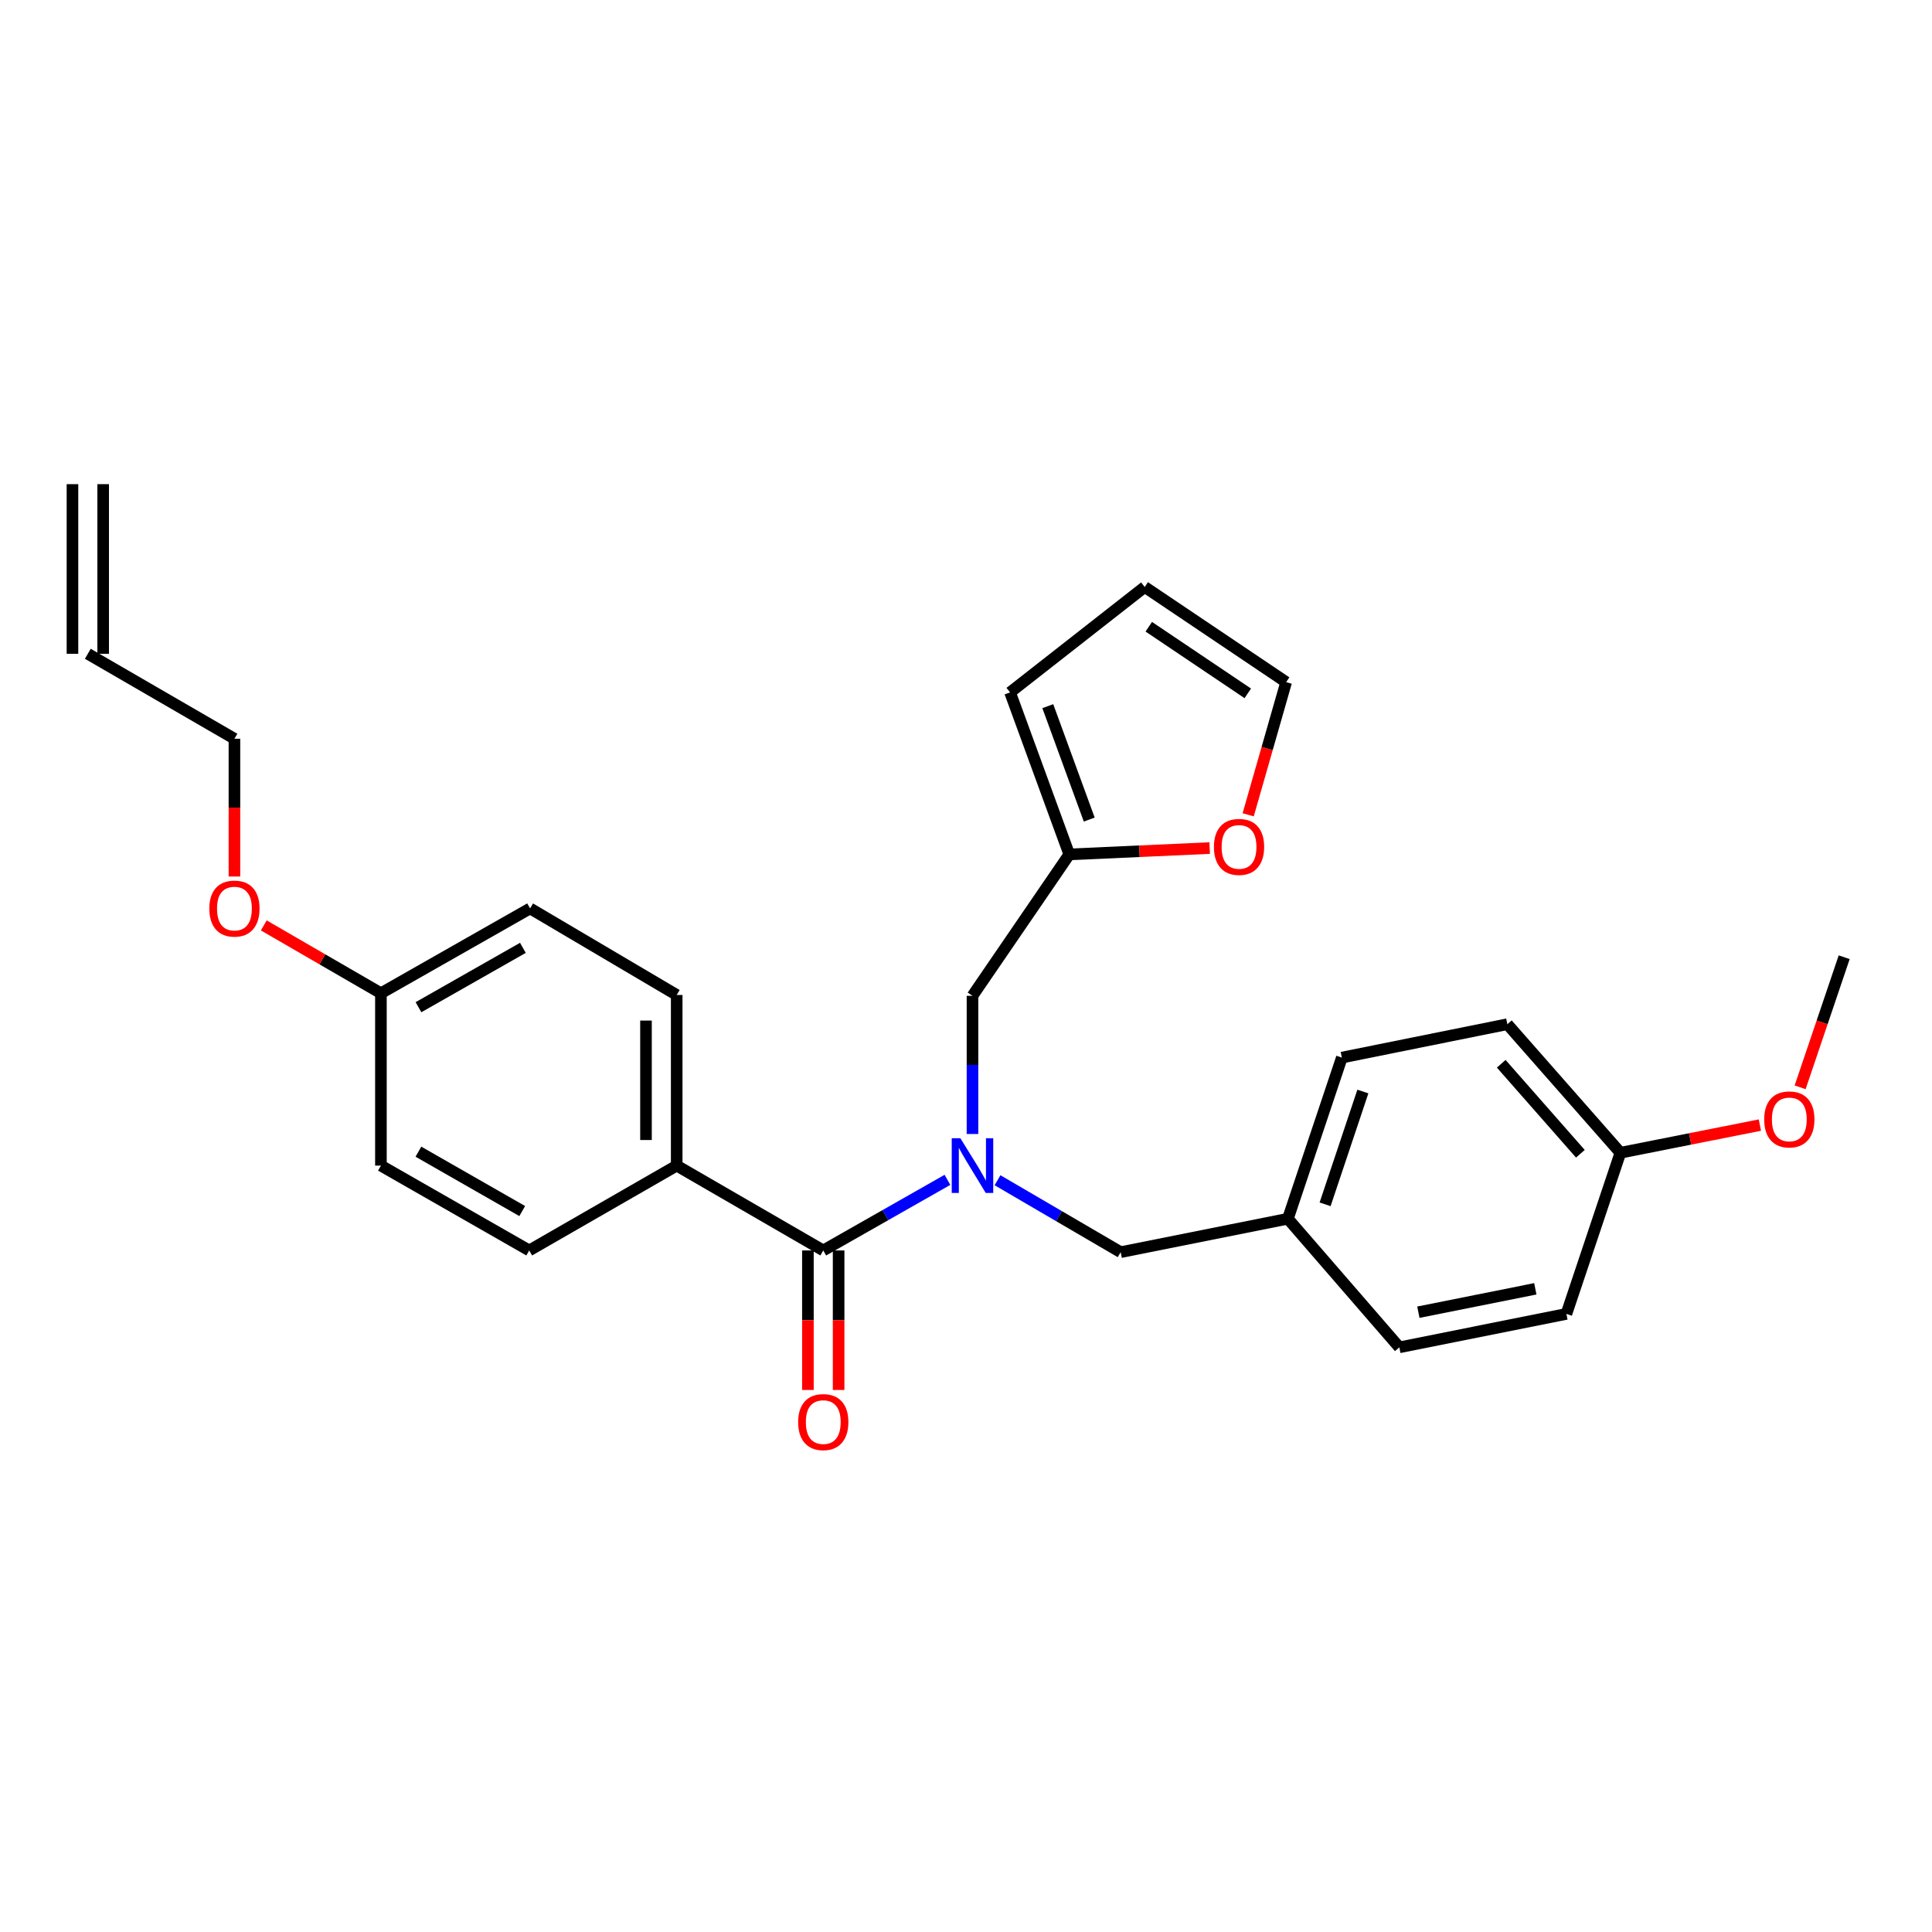 <?xml version='1.0' encoding='iso-8859-1'?>
<svg version='1.1' baseProfile='full'
              xmlns='http://www.w3.org/2000/svg'
                      xmlns:rdkit='http://www.rdkit.org/xml'
                      xmlns:xlink='http://www.w3.org/1999/xlink'
                  xml:space='preserve'
width='1000px' height='1000px' viewBox='0 0 1000 1000'>
<!-- END OF HEADER -->
<rect style='opacity:1.0;fill:#FFFFFF;stroke:none' width='1000' height='1000' x='0' y='0'> </rect>
<path class='bond-0' d='M 490.395,610.686 L 458.257,628.956' style='fill:none;fill-rule:evenodd;stroke:#0000FF;stroke-width:6px;stroke-linecap:butt;stroke-linejoin:miter;stroke-opacity:1' />
<path class='bond-0' d='M 458.257,628.956 L 426.119,647.226' style='fill:none;fill-rule:evenodd;stroke:#000000;stroke-width:6px;stroke-linecap:butt;stroke-linejoin:miter;stroke-opacity:1' />
<path class='bond-2' d='M 503.356,586.961 L 503.356,551.2' style='fill:none;fill-rule:evenodd;stroke:#0000FF;stroke-width:6px;stroke-linecap:butt;stroke-linejoin:miter;stroke-opacity:1' />
<path class='bond-2' d='M 503.356,551.2 L 503.356,515.439' style='fill:none;fill-rule:evenodd;stroke:#000000;stroke-width:6px;stroke-linecap:butt;stroke-linejoin:miter;stroke-opacity:1' />
<path class='bond-4' d='M 516.316,610.888 L 548.185,629.503' style='fill:none;fill-rule:evenodd;stroke:#0000FF;stroke-width:6px;stroke-linecap:butt;stroke-linejoin:miter;stroke-opacity:1' />
<path class='bond-4' d='M 548.185,629.503 L 580.054,648.118' style='fill:none;fill-rule:evenodd;stroke:#000000;stroke-width:6px;stroke-linecap:butt;stroke-linejoin:miter;stroke-opacity:1' />
<path class='bond-3' d='M 426.119,647.226 L 350.26,603.318' style='fill:none;fill-rule:evenodd;stroke:#000000;stroke-width:6px;stroke-linecap:butt;stroke-linejoin:miter;stroke-opacity:1' />
<path class='bond-6' d='M 418.171,647.226 L 418.171,683.337' style='fill:none;fill-rule:evenodd;stroke:#000000;stroke-width:6px;stroke-linecap:butt;stroke-linejoin:miter;stroke-opacity:1' />
<path class='bond-6' d='M 418.171,683.337 L 418.171,719.448' style='fill:none;fill-rule:evenodd;stroke:#FF0000;stroke-width:6px;stroke-linecap:butt;stroke-linejoin:miter;stroke-opacity:1' />
<path class='bond-6' d='M 434.067,647.226 L 434.067,683.337' style='fill:none;fill-rule:evenodd;stroke:#000000;stroke-width:6px;stroke-linecap:butt;stroke-linejoin:miter;stroke-opacity:1' />
<path class='bond-6' d='M 434.067,683.337 L 434.067,719.448' style='fill:none;fill-rule:evenodd;stroke:#FF0000;stroke-width:6px;stroke-linecap:butt;stroke-linejoin:miter;stroke-opacity:1' />
<path class='bond-1' d='M 553.455,442.238 L 503.356,515.439' style='fill:none;fill-rule:evenodd;stroke:#000000;stroke-width:6px;stroke-linecap:butt;stroke-linejoin:miter;stroke-opacity:1' />
<path class='bond-5' d='M 553.455,442.238 L 589.79,440.599' style='fill:none;fill-rule:evenodd;stroke:#000000;stroke-width:6px;stroke-linecap:butt;stroke-linejoin:miter;stroke-opacity:1' />
<path class='bond-5' d='M 589.79,440.599 L 626.125,438.959' style='fill:none;fill-rule:evenodd;stroke:#FF0000;stroke-width:6px;stroke-linecap:butt;stroke-linejoin:miter;stroke-opacity:1' />
<path class='bond-7' d='M 553.455,442.238 L 522.811,358.387' style='fill:none;fill-rule:evenodd;stroke:#000000;stroke-width:6px;stroke-linecap:butt;stroke-linejoin:miter;stroke-opacity:1' />
<path class='bond-7' d='M 563.788,424.204 L 542.338,365.508' style='fill:none;fill-rule:evenodd;stroke:#000000;stroke-width:6px;stroke-linecap:butt;stroke-linejoin:miter;stroke-opacity:1' />
<path class='bond-10' d='M 350.26,603.318 L 350.26,514.998' style='fill:none;fill-rule:evenodd;stroke:#000000;stroke-width:6px;stroke-linecap:butt;stroke-linejoin:miter;stroke-opacity:1' />
<path class='bond-10' d='M 334.364,590.07 L 334.364,528.246' style='fill:none;fill-rule:evenodd;stroke:#000000;stroke-width:6px;stroke-linecap:butt;stroke-linejoin:miter;stroke-opacity:1' />
<path class='bond-11' d='M 350.26,603.318 L 273.924,647.226' style='fill:none;fill-rule:evenodd;stroke:#000000;stroke-width:6px;stroke-linecap:butt;stroke-linejoin:miter;stroke-opacity:1' />
<path class='bond-14' d='M 580.054,648.118 L 666.607,630.818' style='fill:none;fill-rule:evenodd;stroke:#000000;stroke-width:6px;stroke-linecap:butt;stroke-linejoin:miter;stroke-opacity:1' />
<path class='bond-8' d='M 646.057,421.738 L 655.882,387.409' style='fill:none;fill-rule:evenodd;stroke:#FF0000;stroke-width:6px;stroke-linecap:butt;stroke-linejoin:miter;stroke-opacity:1' />
<path class='bond-8' d='M 655.882,387.409 L 665.707,353.08' style='fill:none;fill-rule:evenodd;stroke:#000000;stroke-width:6px;stroke-linecap:butt;stroke-linejoin:miter;stroke-opacity:1' />
<path class='bond-9' d='M 522.811,358.387 L 592.497,303.82' style='fill:none;fill-rule:evenodd;stroke:#000000;stroke-width:6px;stroke-linecap:butt;stroke-linejoin:miter;stroke-opacity:1' />
<path class='bond-28' d='M 665.707,353.08 L 592.497,303.82' style='fill:none;fill-rule:evenodd;stroke:#000000;stroke-width:6px;stroke-linecap:butt;stroke-linejoin:miter;stroke-opacity:1' />
<path class='bond-28' d='M 645.851,358.879 L 594.604,324.397' style='fill:none;fill-rule:evenodd;stroke:#000000;stroke-width:6px;stroke-linecap:butt;stroke-linejoin:miter;stroke-opacity:1' />
<path class='bond-18' d='M 350.26,514.998 L 274.374,470.198' style='fill:none;fill-rule:evenodd;stroke:#000000;stroke-width:6px;stroke-linecap:butt;stroke-linejoin:miter;stroke-opacity:1' />
<path class='bond-17' d='M 273.924,647.226 L 197.164,603.318' style='fill:none;fill-rule:evenodd;stroke:#000000;stroke-width:6px;stroke-linecap:butt;stroke-linejoin:miter;stroke-opacity:1' />
<path class='bond-17' d='M 270.303,626.841 L 216.571,596.106' style='fill:none;fill-rule:evenodd;stroke:#000000;stroke-width:6px;stroke-linecap:butt;stroke-linejoin:miter;stroke-opacity:1' />
<path class='bond-12' d='M 45.455,338.402 L 121.34,382.372' style='fill:none;fill-rule:evenodd;stroke:#000000;stroke-width:6px;stroke-linecap:butt;stroke-linejoin:miter;stroke-opacity:1' />
<path class='bond-13' d='M 53.403,338.402 L 53.403,250.595' style='fill:none;fill-rule:evenodd;stroke:#000000;stroke-width:6px;stroke-linecap:butt;stroke-linejoin:miter;stroke-opacity:1' />
<path class='bond-13' d='M 37.507,338.402 L 37.507,250.595' style='fill:none;fill-rule:evenodd;stroke:#000000;stroke-width:6px;stroke-linecap:butt;stroke-linejoin:miter;stroke-opacity:1' />
<path class='bond-19' d='M 666.607,630.818 L 724.292,697.378' style='fill:none;fill-rule:evenodd;stroke:#000000;stroke-width:6px;stroke-linecap:butt;stroke-linejoin:miter;stroke-opacity:1' />
<path class='bond-20' d='M 666.607,630.818 L 694.54,547.408' style='fill:none;fill-rule:evenodd;stroke:#000000;stroke-width:6px;stroke-linecap:butt;stroke-linejoin:miter;stroke-opacity:1' />
<path class='bond-20' d='M 685.871,623.354 L 705.424,564.967' style='fill:none;fill-rule:evenodd;stroke:#000000;stroke-width:6px;stroke-linecap:butt;stroke-linejoin:miter;stroke-opacity:1' />
<path class='bond-15' d='M 197.164,514.097 L 197.164,603.318' style='fill:none;fill-rule:evenodd;stroke:#000000;stroke-width:6px;stroke-linecap:butt;stroke-linejoin:miter;stroke-opacity:1' />
<path class='bond-23' d='M 197.164,514.097 L 166.847,496.545' style='fill:none;fill-rule:evenodd;stroke:#000000;stroke-width:6px;stroke-linecap:butt;stroke-linejoin:miter;stroke-opacity:1' />
<path class='bond-23' d='M 166.847,496.545 L 136.531,478.992' style='fill:none;fill-rule:evenodd;stroke:#FF0000;stroke-width:6px;stroke-linecap:butt;stroke-linejoin:miter;stroke-opacity:1' />
<path class='bond-29' d='M 197.164,514.097 L 274.374,470.198' style='fill:none;fill-rule:evenodd;stroke:#000000;stroke-width:6px;stroke-linecap:butt;stroke-linejoin:miter;stroke-opacity:1' />
<path class='bond-29' d='M 216.602,521.331 L 270.65,490.601' style='fill:none;fill-rule:evenodd;stroke:#000000;stroke-width:6px;stroke-linecap:butt;stroke-linejoin:miter;stroke-opacity:1' />
<path class='bond-16' d='M 838.717,596.668 L 780.193,530.125' style='fill:none;fill-rule:evenodd;stroke:#000000;stroke-width:6px;stroke-linecap:butt;stroke-linejoin:miter;stroke-opacity:1' />
<path class='bond-16' d='M 818.002,597.184 L 777.035,550.605' style='fill:none;fill-rule:evenodd;stroke:#000000;stroke-width:6px;stroke-linecap:butt;stroke-linejoin:miter;stroke-opacity:1' />
<path class='bond-24' d='M 838.717,596.668 L 874.817,589.506' style='fill:none;fill-rule:evenodd;stroke:#000000;stroke-width:6px;stroke-linecap:butt;stroke-linejoin:miter;stroke-opacity:1' />
<path class='bond-24' d='M 874.817,589.506 L 910.916,582.345' style='fill:none;fill-rule:evenodd;stroke:#FF0000;stroke-width:6px;stroke-linecap:butt;stroke-linejoin:miter;stroke-opacity:1' />
<path class='bond-27' d='M 838.717,596.668 L 810.766,680.077' style='fill:none;fill-rule:evenodd;stroke:#000000;stroke-width:6px;stroke-linecap:butt;stroke-linejoin:miter;stroke-opacity:1' />
<path class='bond-22' d='M 724.292,697.378 L 810.766,680.077' style='fill:none;fill-rule:evenodd;stroke:#000000;stroke-width:6px;stroke-linecap:butt;stroke-linejoin:miter;stroke-opacity:1' />
<path class='bond-22' d='M 734.145,679.195 L 794.677,667.085' style='fill:none;fill-rule:evenodd;stroke:#000000;stroke-width:6px;stroke-linecap:butt;stroke-linejoin:miter;stroke-opacity:1' />
<path class='bond-21' d='M 694.54,547.408 L 780.193,530.125' style='fill:none;fill-rule:evenodd;stroke:#000000;stroke-width:6px;stroke-linecap:butt;stroke-linejoin:miter;stroke-opacity:1' />
<path class='bond-25' d='M 121.34,453.682 L 121.34,418.027' style='fill:none;fill-rule:evenodd;stroke:#FF0000;stroke-width:6px;stroke-linecap:butt;stroke-linejoin:miter;stroke-opacity:1' />
<path class='bond-25' d='M 121.34,418.027 L 121.34,382.372' style='fill:none;fill-rule:evenodd;stroke:#000000;stroke-width:6px;stroke-linecap:butt;stroke-linejoin:miter;stroke-opacity:1' />
<path class='bond-26' d='M 931.744,562.79 L 943.145,529.127' style='fill:none;fill-rule:evenodd;stroke:#FF0000;stroke-width:6px;stroke-linecap:butt;stroke-linejoin:miter;stroke-opacity:1' />
<path class='bond-26' d='M 943.145,529.127 L 954.545,495.463' style='fill:none;fill-rule:evenodd;stroke:#000000;stroke-width:6px;stroke-linecap:butt;stroke-linejoin:miter;stroke-opacity:1' />
<path  class='atom-0' d='M 497.096 589.158
L 506.376 604.158
Q 507.296 605.638, 508.776 608.318
Q 510.256 610.998, 510.336 611.158
L 510.336 589.158
L 514.096 589.158
L 514.096 617.478
L 510.216 617.478
L 500.256 601.078
Q 499.096 599.158, 497.856 596.958
Q 496.656 594.758, 496.296 594.078
L 496.296 617.478
L 492.616 617.478
L 492.616 589.158
L 497.096 589.158
' fill='#0000FF'/>
<path  class='atom-6' d='M 628.324 438.353
Q 628.324 431.553, 631.684 427.753
Q 635.044 423.953, 641.324 423.953
Q 647.604 423.953, 650.964 427.753
Q 654.324 431.553, 654.324 438.353
Q 654.324 445.233, 650.924 449.153
Q 647.524 453.033, 641.324 453.033
Q 635.084 453.033, 631.684 449.153
Q 628.324 445.273, 628.324 438.353
M 641.324 449.833
Q 645.644 449.833, 647.964 446.953
Q 650.324 444.033, 650.324 438.353
Q 650.324 432.793, 647.964 429.993
Q 645.644 427.153, 641.324 427.153
Q 637.004 427.153, 634.644 429.953
Q 632.324 432.753, 632.324 438.353
Q 632.324 444.073, 634.644 446.953
Q 637.004 449.833, 641.324 449.833
' fill='#FF0000'/>
<path  class='atom-7' d='M 413.119 736.067
Q 413.119 729.267, 416.479 725.467
Q 419.839 721.667, 426.119 721.667
Q 432.399 721.667, 435.759 725.467
Q 439.119 729.267, 439.119 736.067
Q 439.119 742.947, 435.719 746.867
Q 432.319 750.747, 426.119 750.747
Q 419.879 750.747, 416.479 746.867
Q 413.119 742.987, 413.119 736.067
M 426.119 747.547
Q 430.439 747.547, 432.759 744.667
Q 435.119 741.747, 435.119 736.067
Q 435.119 730.507, 432.759 727.707
Q 430.439 724.867, 426.119 724.867
Q 421.799 724.867, 419.439 727.667
Q 417.119 730.467, 417.119 736.067
Q 417.119 741.787, 419.439 744.667
Q 421.799 747.547, 426.119 747.547
' fill='#FF0000'/>
<path  class='atom-24' d='M 108.34 470.278
Q 108.34 463.478, 111.7 459.678
Q 115.06 455.878, 121.34 455.878
Q 127.62 455.878, 130.98 459.678
Q 134.34 463.478, 134.34 470.278
Q 134.34 477.158, 130.94 481.078
Q 127.54 484.958, 121.34 484.958
Q 115.1 484.958, 111.7 481.078
Q 108.34 477.198, 108.34 470.278
M 121.34 481.758
Q 125.66 481.758, 127.98 478.878
Q 130.34 475.958, 130.34 470.278
Q 130.34 464.718, 127.98 461.918
Q 125.66 459.078, 121.34 459.078
Q 117.02 459.078, 114.66 461.878
Q 112.34 464.678, 112.34 470.278
Q 112.34 475.998, 114.66 478.878
Q 117.02 481.758, 121.34 481.758
' fill='#FF0000'/>
<path  class='atom-25' d='M 913.145 579.403
Q 913.145 572.603, 916.505 568.803
Q 919.865 565.003, 926.145 565.003
Q 932.425 565.003, 935.785 568.803
Q 939.145 572.603, 939.145 579.403
Q 939.145 586.283, 935.745 590.203
Q 932.345 594.083, 926.145 594.083
Q 919.905 594.083, 916.505 590.203
Q 913.145 586.323, 913.145 579.403
M 926.145 590.883
Q 930.465 590.883, 932.785 588.003
Q 935.145 585.083, 935.145 579.403
Q 935.145 573.843, 932.785 571.043
Q 930.465 568.203, 926.145 568.203
Q 921.825 568.203, 919.465 571.003
Q 917.145 573.803, 917.145 579.403
Q 917.145 585.123, 919.465 588.003
Q 921.825 590.883, 926.145 590.883
' fill='#FF0000'/>
</svg>
